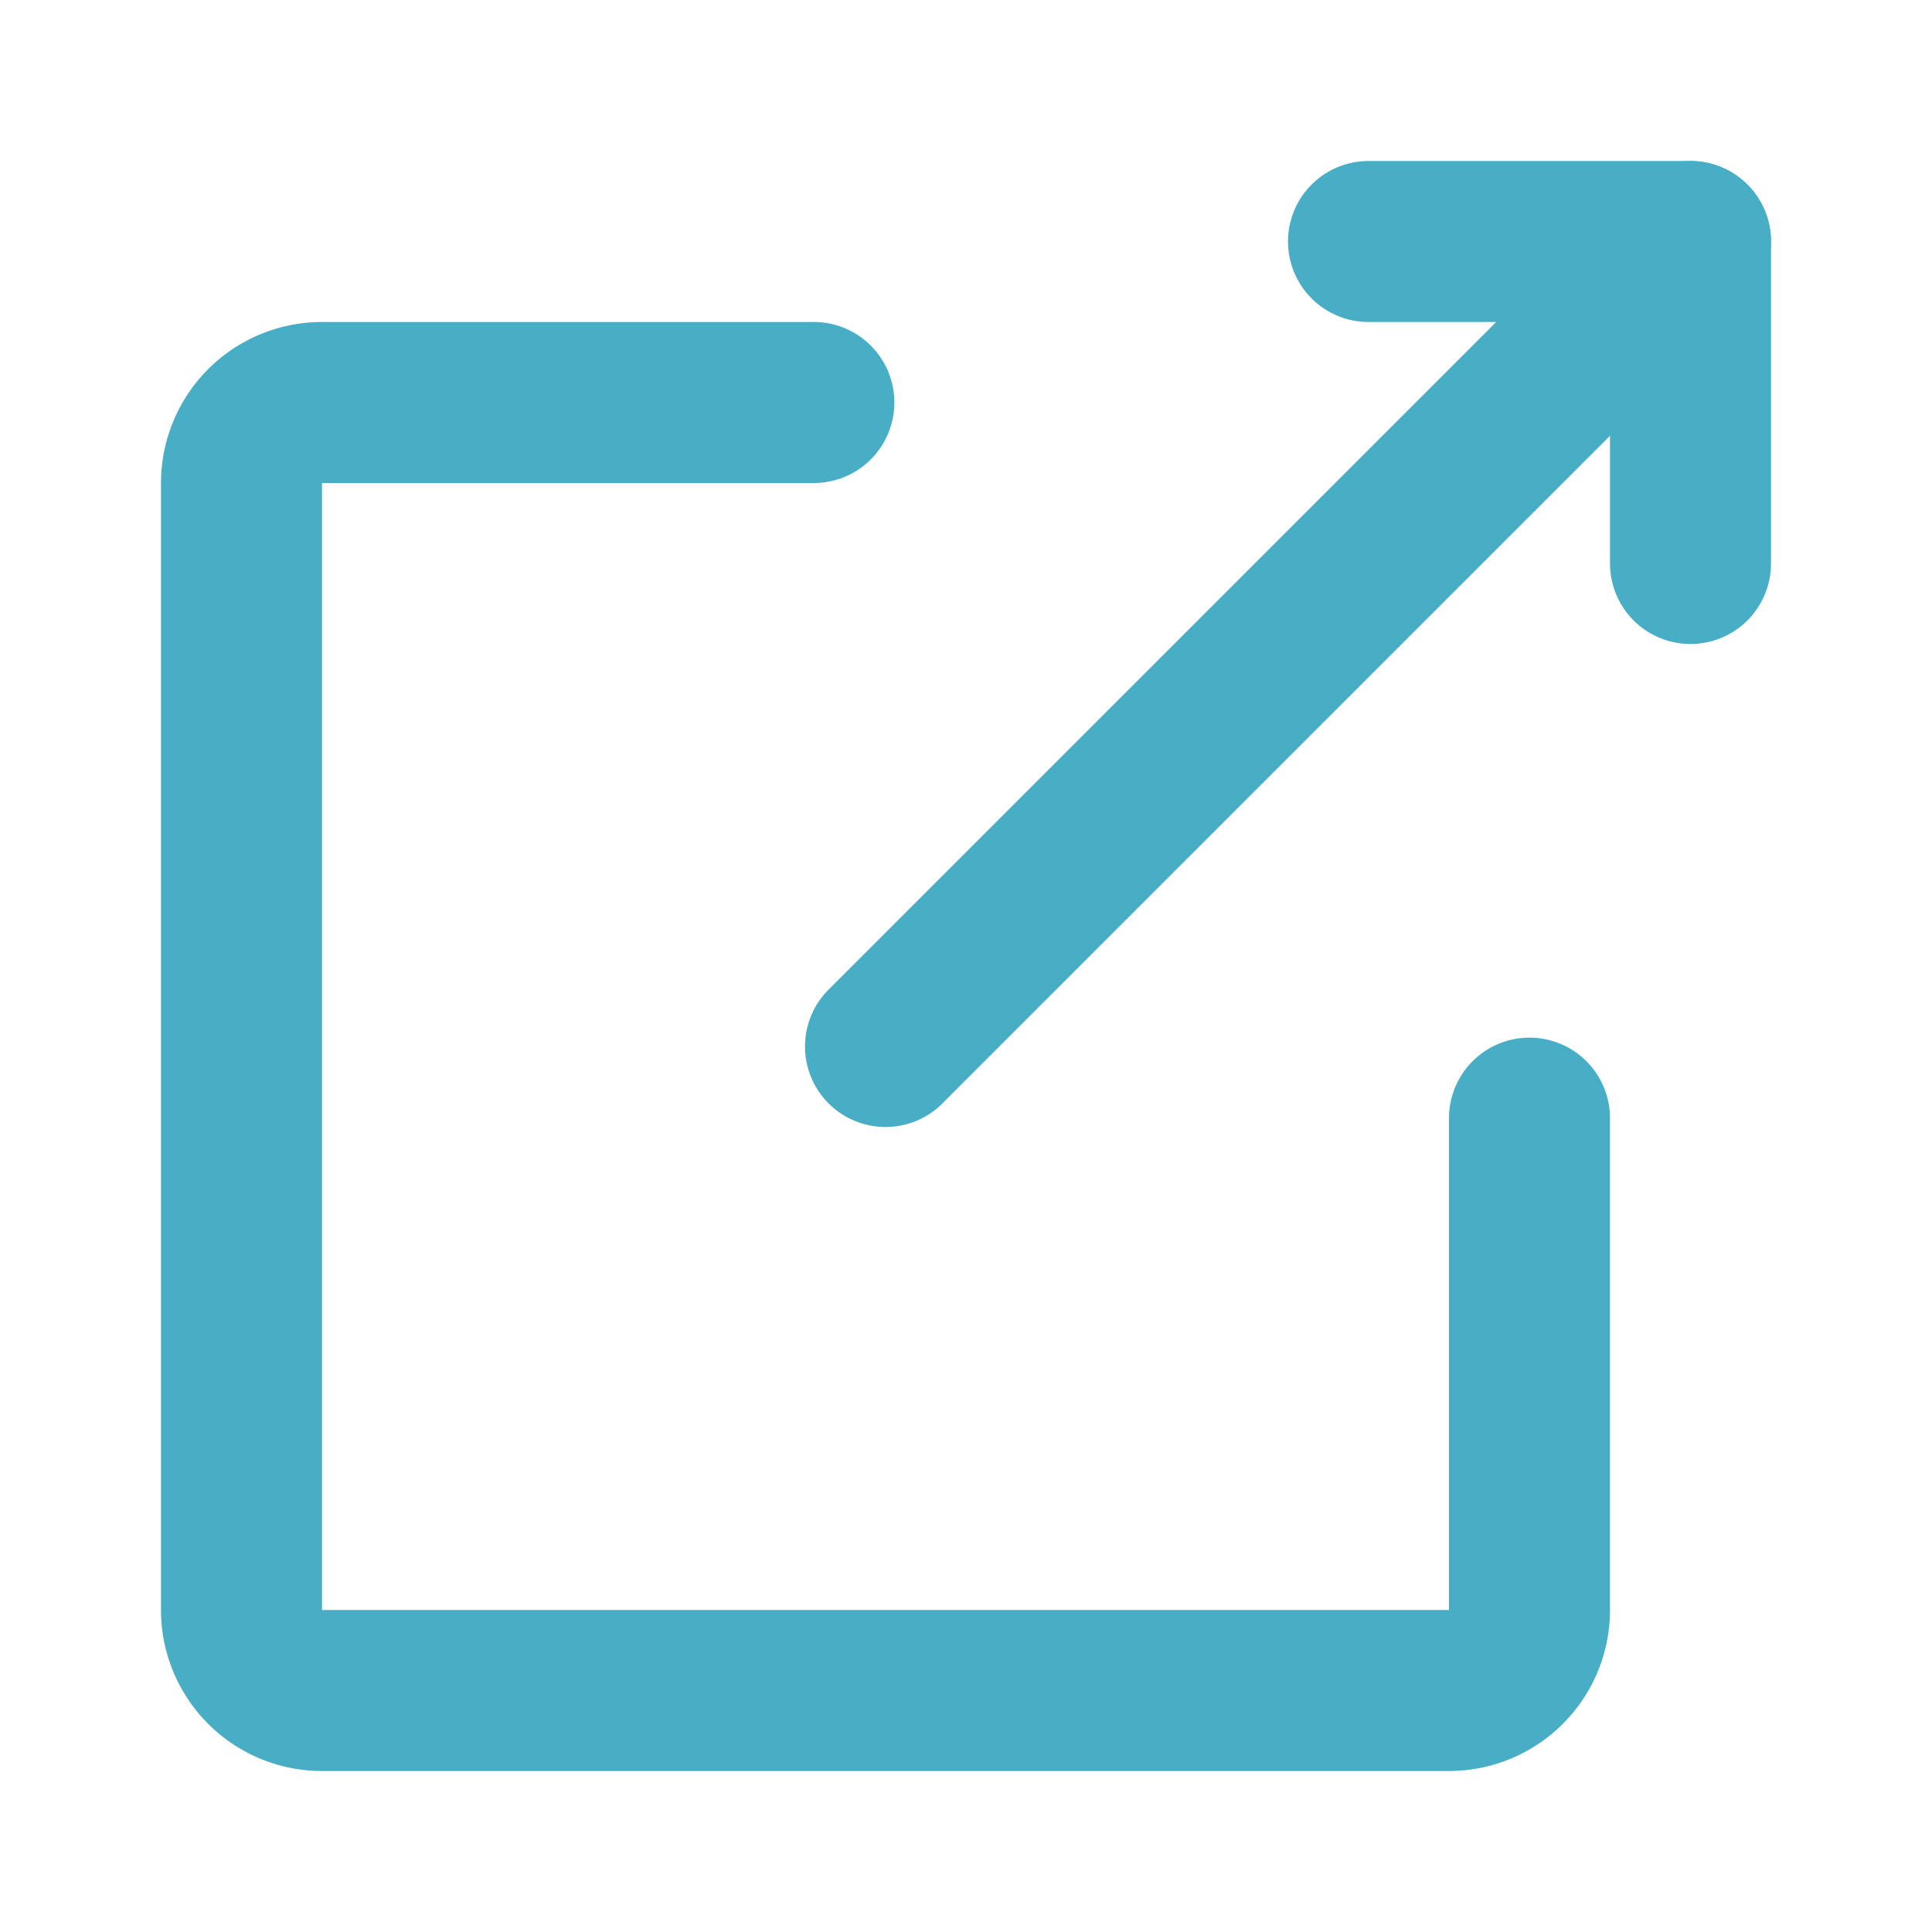 <?xml version="1.0" encoding="utf-8"?><!-- Uploaded to: SVG Repo, www.svgrepo.com, Generator: SVG Repo Mixer Tools -->
<svg fill="#000000" width="24px" height="24px" viewBox="0 0 24 24" id="export" data-name="Flat Line" xmlns="http://www.w3.org/2000/svg" class="icon flat-line">
	<polyline id="primary" points="17 3 21 3 21 7" style="fill: none; stroke: rgb(71,174,198); stroke-linecap: round; stroke-linejoin: round; stroke-width: 2;"></polyline>
	<line id="primary-2" data-name="primary" x1="11" y1="13" x2="21" y2="3" style="fill: none; stroke: rgb(71,174,198); stroke-linecap: round; stroke-linejoin: round; stroke-width: 2;"></line>
	<path id="primary-3" data-name="primary" d="M19,13.89V20a1,1,0,0,1-1,1H4a1,1,0,0,1-1-1V6A1,1,0,0,1,4,5h6.11" style="fill: none; stroke: rgb(71,174,198); stroke-linecap: round; stroke-linejoin: round; stroke-width: 2;"></path>
</svg>